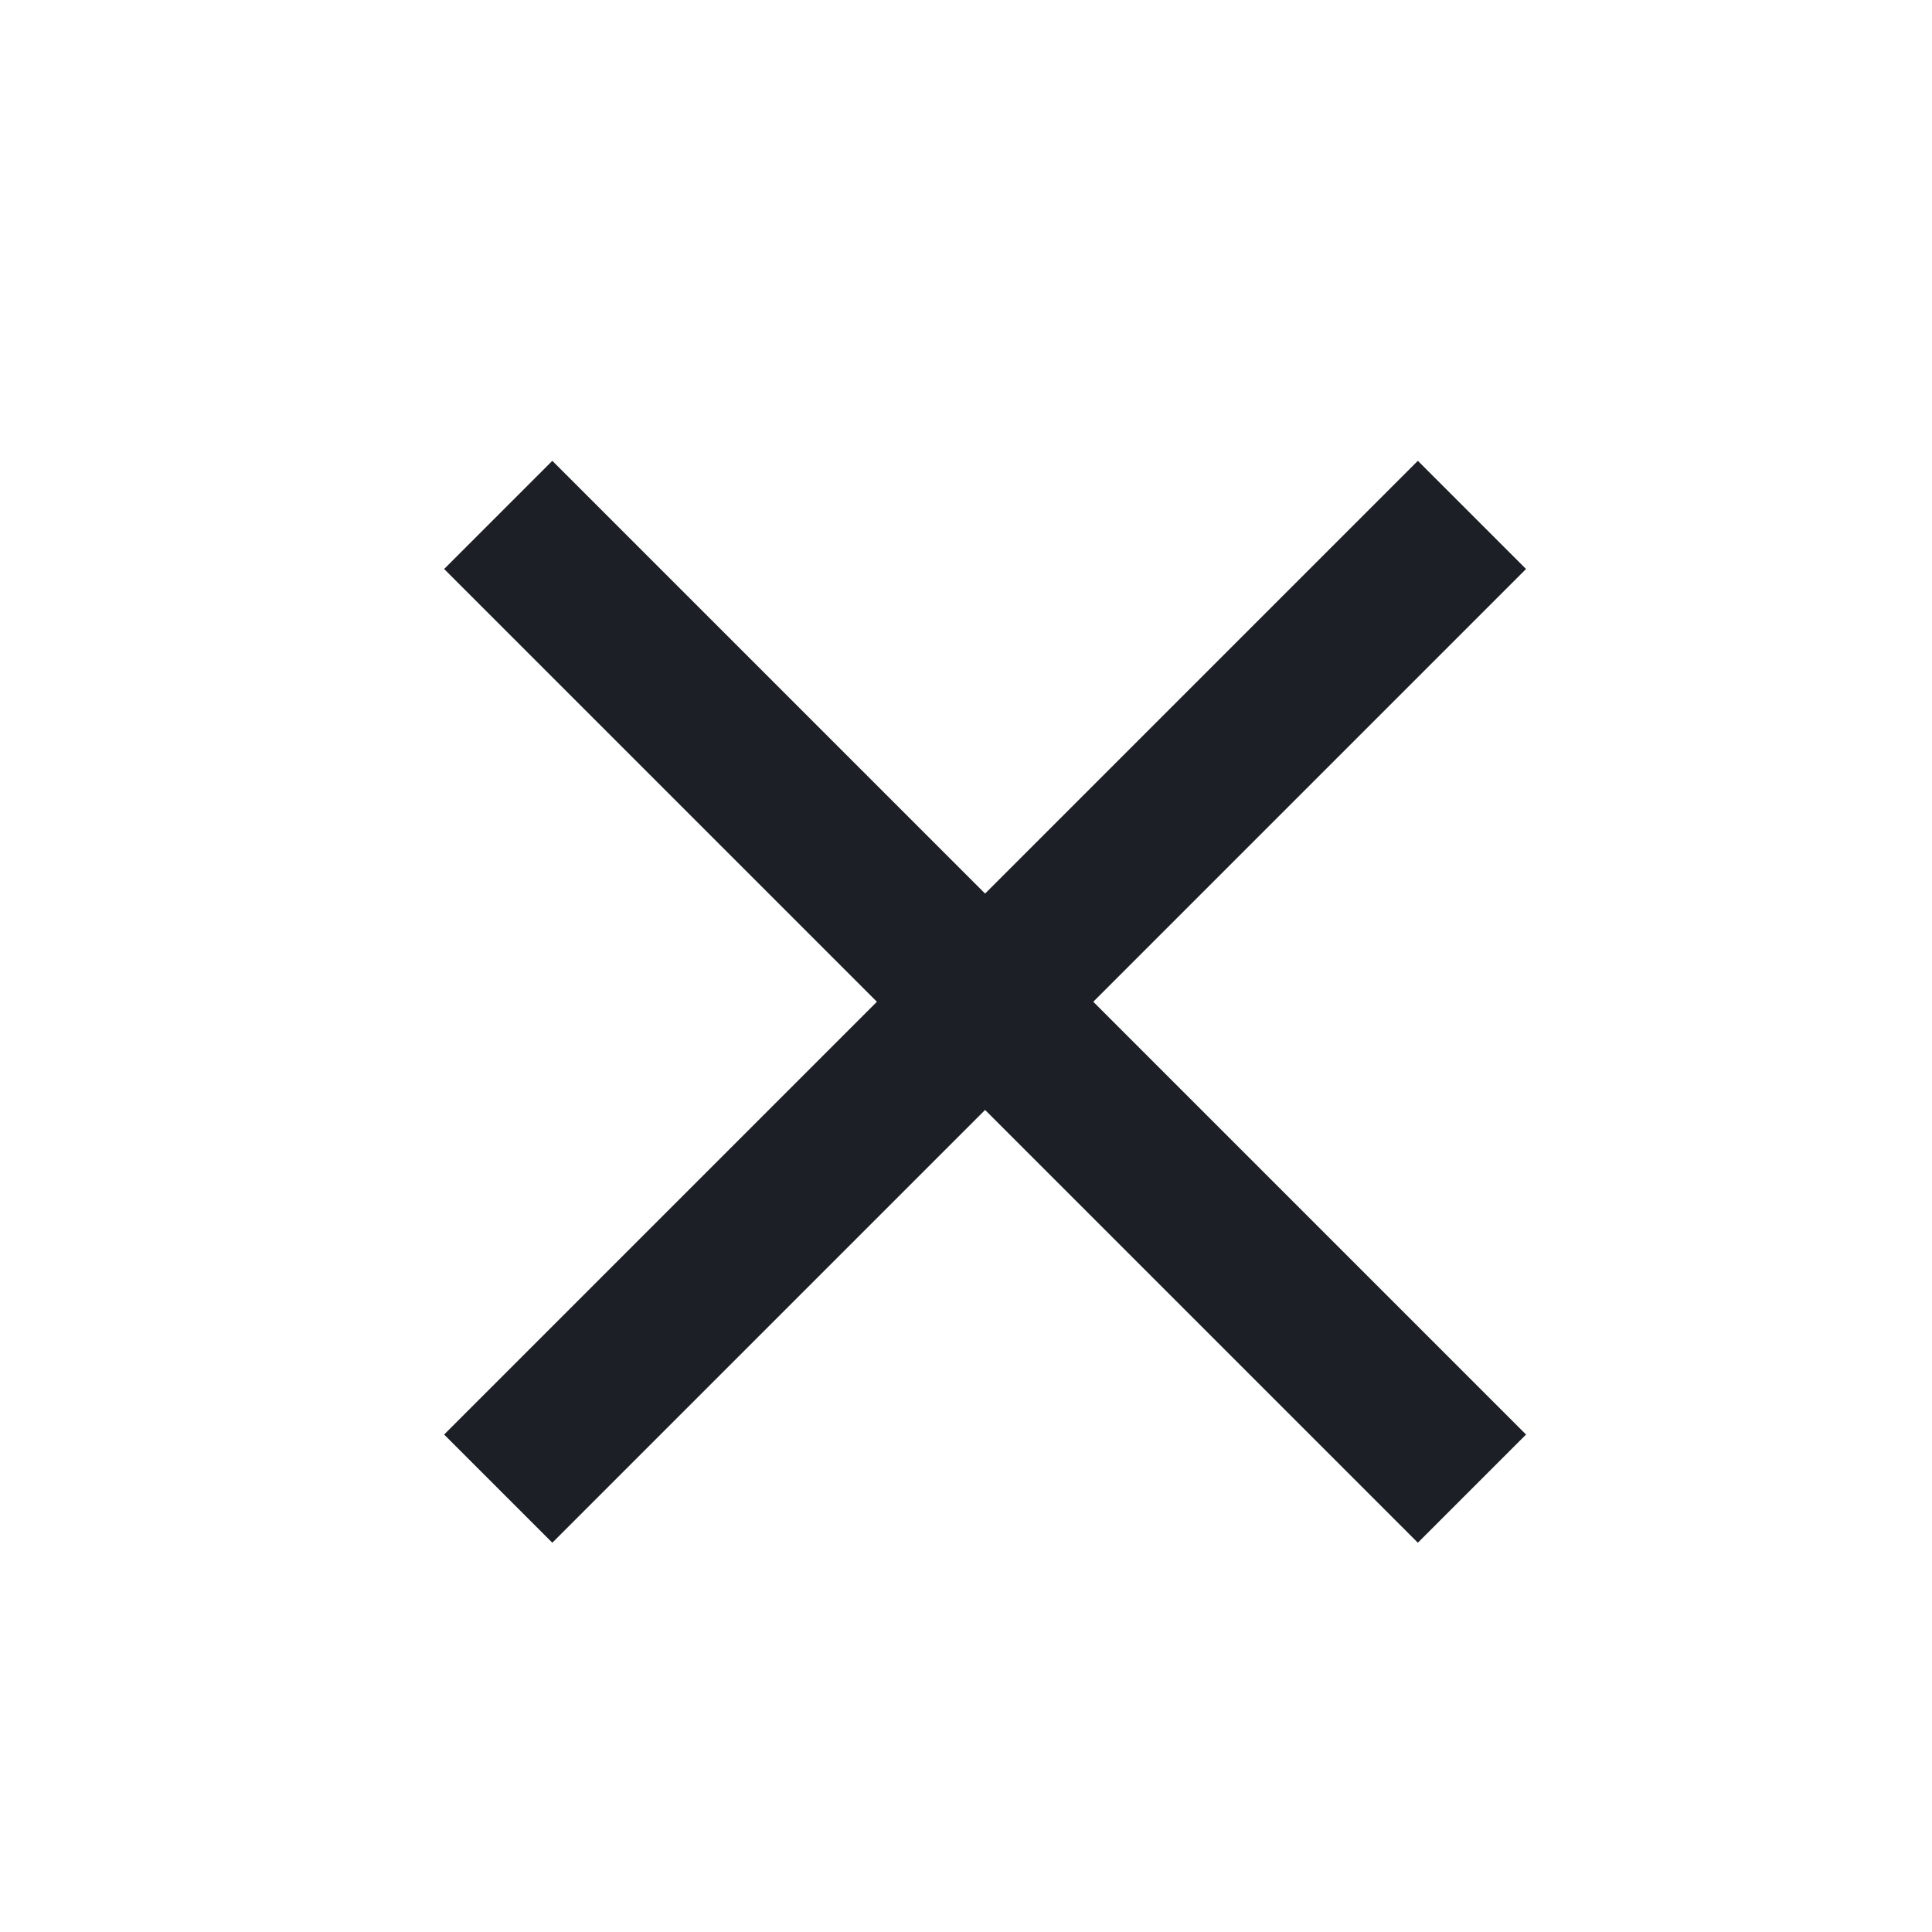 <svg width="25" height="25" viewBox="0 0 25 25" fill="none" xmlns="http://www.w3.org/2000/svg">
<mask id="mask0_1907_8373" style="mask-type:alpha" maskUnits="userSpaceOnUse" x="0" y="0" width="25" height="25">
<rect x="0.747" y="0.963" width="24" height="24" fill="#D9D9D9"/>
</mask>
<g mask="url(#mask0_1907_8373)">
<path d="M7.147 19.963L5.747 18.563L11.347 12.963L5.747 7.363L7.147 5.963L12.747 11.563L18.347 5.963L19.747 7.363L14.147 12.963L19.747 18.563L18.347 19.963L12.747 14.363L7.147 19.963Z" fill="#1C2026"/>
</g>
</svg>
